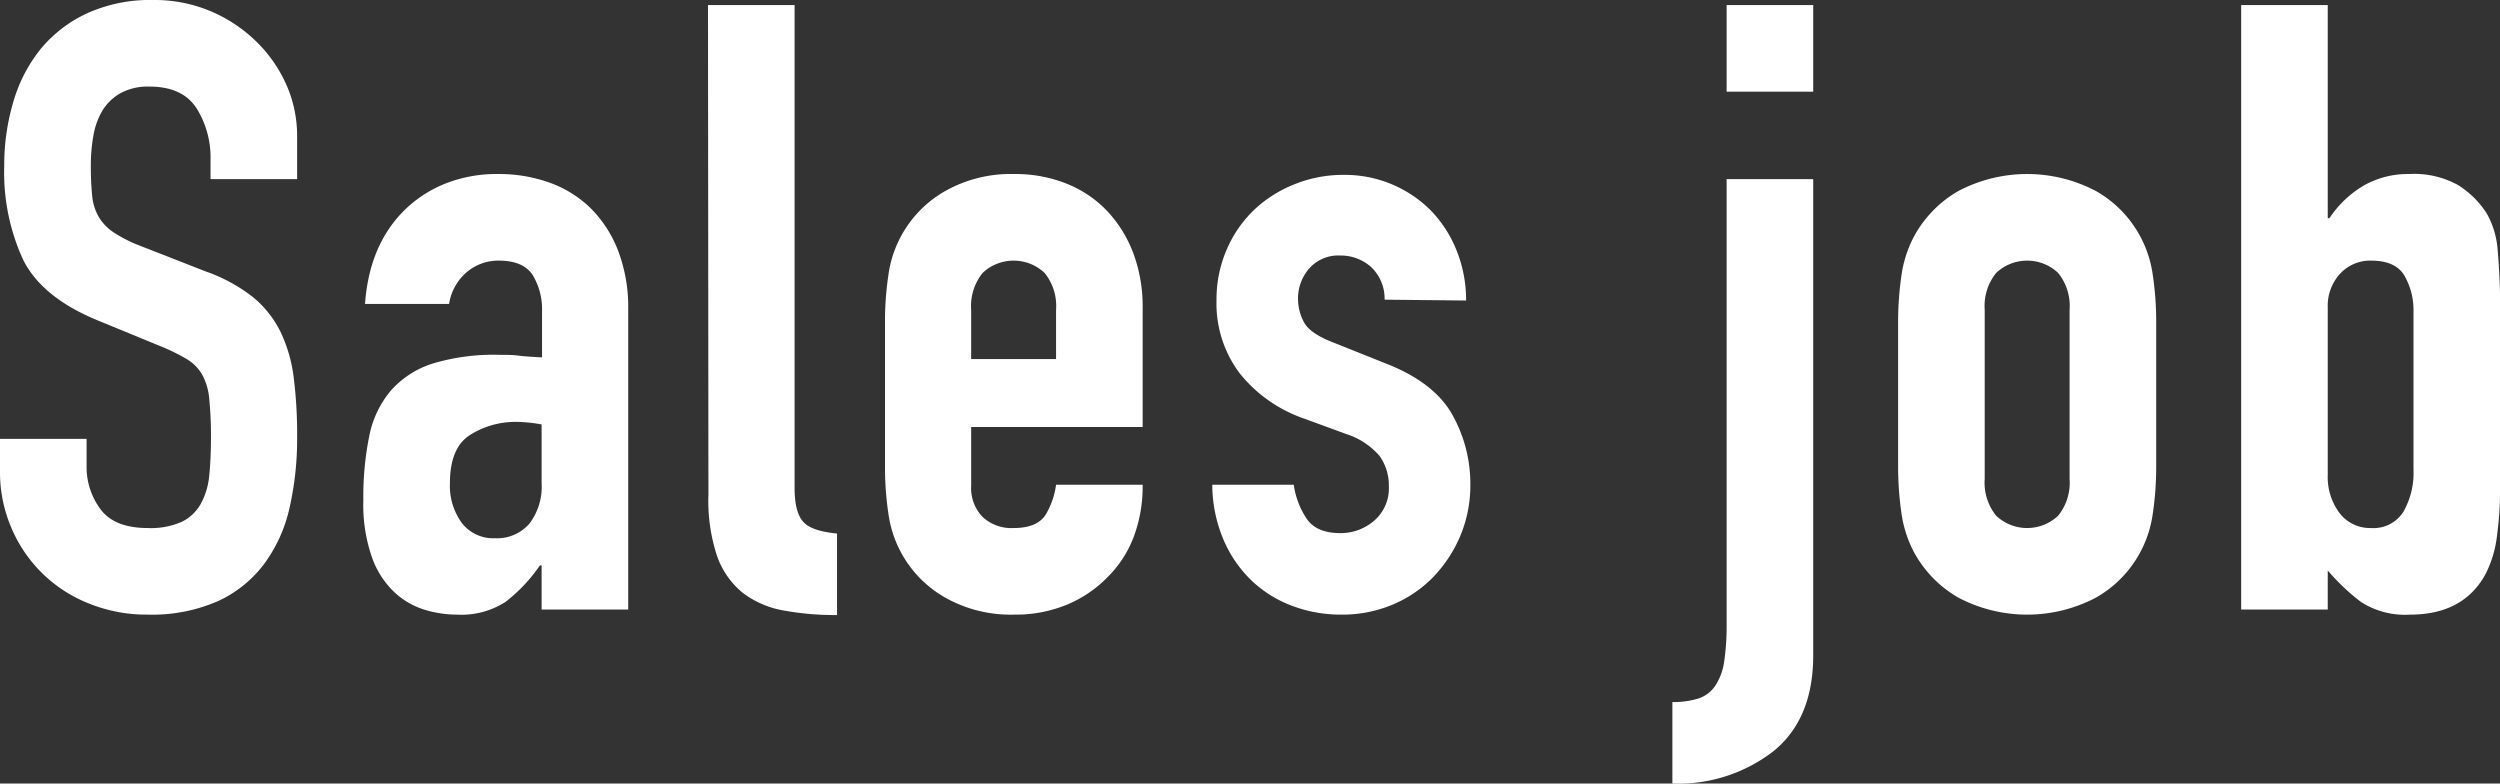 <svg xmlns="http://www.w3.org/2000/svg" viewBox="0 0 294.49 92.3"><rect x="0" y="0" width="294.49" height="92.3" fill="#333333" stroke="none"/><defs><style>.cls-1{fill:#fff;}</style></defs><g id="Layer_2" data-name="Layer 2"><g id="レイヤー_3" data-name="レイヤー 3"><path class="cls-1" d="M35,21.1H24.8V18.8a10.9,10.9,0,0,0-1.65-6.05Q21.5,10.2,17.6,10.2a6.72,6.72,0,0,0-3.45.8,5.9,5.9,0,0,0-2.1,2.05A8.54,8.54,0,0,0,11,16a19.26,19.26,0,0,0-.3,3.45A35.38,35.38,0,0,0,10.85,23a6.28,6.28,0,0,0,.75,2.5,5.67,5.67,0,0,0,1.75,1.85,16.27,16.27,0,0,0,3.15,1.6L24.3,32a19.29,19.29,0,0,1,5.5,3,12.43,12.43,0,0,1,3.25,4.1,17.4,17.4,0,0,1,1.55,5.4,53.3,53.3,0,0,1,.4,7,36.67,36.67,0,0,1-.9,8.35,17.5,17.5,0,0,1-3,6.6A14.24,14.24,0,0,1,25.7,70.8a19.35,19.35,0,0,1-8.3,1.6,18.07,18.07,0,0,1-6.9-1.3,16.43,16.43,0,0,1-9.15-8.9A16.61,16.61,0,0,1,0,55.5V51.7H10.2v3.2A8.32,8.32,0,0,0,11.85,60Q13.5,62.2,17.4,62.2a9,9,0,0,0,4.05-.75,5.14,5.14,0,0,0,2.2-2.1,8.59,8.59,0,0,0,1-3.35c.13-1.33.2-2.8.2-4.4a44,44,0,0,0-.2-4.6,7.27,7.27,0,0,0-.85-2.9A5.17,5.17,0,0,0,22,42.3a22.86,22.86,0,0,0-3.05-1.5l-7.3-3Q5,35.1,2.75,30.65A24.6,24.6,0,0,1,.5,19.5a26,26,0,0,1,1.1-7.6A17.7,17.7,0,0,1,4.85,5.7,15.47,15.47,0,0,1,10.3,1.55,18,18,0,0,1,18,0a17,17,0,0,1,7,1.4,17.28,17.28,0,0,1,5.4,3.7,16.41,16.41,0,0,1,3.45,5.15A14.94,14.94,0,0,1,35,16.1Z"/><path class="cls-1" d="M63.8,66.6h-.2a19,19,0,0,1-4.05,4.3,9.61,9.61,0,0,1-5.75,1.5,13.12,13.12,0,0,1-3.7-.55,9.24,9.24,0,0,1-3.55-2,10.48,10.48,0,0,1-2.7-4.1A18.86,18.86,0,0,1,42.8,58.9a35.93,35.93,0,0,1,.7-7.55A11.81,11.81,0,0,1,46.05,46a11,11,0,0,1,5-3.2,25,25,0,0,1,7.9-1c.73,0,1.46,0,2.2.1s1.63.13,2.7.2V36.7a7.8,7.8,0,0,0-1.1-4.3c-.74-1.13-2.07-1.7-4-1.7A5.73,5.73,0,0,0,55.05,32a6.15,6.15,0,0,0-2.15,3.8H43q.49-6.9,4.6-11a14.51,14.51,0,0,1,4.8-3.15,16.34,16.34,0,0,1,6.3-1.15,17.65,17.65,0,0,1,6,1,13.39,13.39,0,0,1,4.85,3,14.34,14.34,0,0,1,3.25,5,18.76,18.76,0,0,1,1.2,7V71.8H63.8Zm0-16.6a16.84,16.84,0,0,0-2.8-.3,10,10,0,0,0-5.65,1.55c-1.57,1-2.35,2.92-2.35,5.65a7.41,7.41,0,0,0,1.4,4.7,4.65,4.65,0,0,0,3.9,1.8,5.05,5.05,0,0,0,4.05-1.7,7.2,7.2,0,0,0,1.45-4.8Z"/><path class="cls-1" d="M83.4.6H93.6V57.5c0,1.93.35,3.25,1.05,4s2,1.15,3.95,1.35v9.6a33.31,33.31,0,0,1-6.35-.55,11,11,0,0,1-4.8-2.1,9.75,9.75,0,0,1-3-4.35,20.83,20.83,0,0,1-1-7.2Z"/><path class="cls-1" d="M114.4,50.3v6.9a4.9,4.9,0,0,0,1.35,3.7,5,5,0,0,0,3.65,1.3c1.93,0,3.21-.57,3.85-1.7a9.33,9.33,0,0,0,1.15-3.4h10.2a17,17,0,0,1-1,6,13.28,13.28,0,0,1-3.05,4.8,14.48,14.48,0,0,1-4.8,3.3,15.87,15.87,0,0,1-6.3,1.2,15.69,15.69,0,0,1-8.1-2,13.45,13.45,0,0,1-6.7-9.9,37.12,37.12,0,0,1-.4-5.7V38.1a37.12,37.12,0,0,1,.4-5.7,13.45,13.45,0,0,1,6.7-9.9,15.69,15.69,0,0,1,8.1-2,16.22,16.22,0,0,1,6.35,1.2,13.44,13.44,0,0,1,4.8,3.35,15.05,15.05,0,0,1,3,5.05,18.06,18.06,0,0,1,1,6.2v14Zm0-8h10V36.5a6.19,6.19,0,0,0-1.35-4.35,5.32,5.32,0,0,0-7.3,0,6.19,6.19,0,0,0-1.35,4.35Z"/><path class="cls-1" d="M163.1,35.3a5.11,5.11,0,0,0-1.65-3.9,5.37,5.37,0,0,0-3.55-1.3,4.56,4.56,0,0,0-3.7,1.55,5.35,5.35,0,0,0-1.3,3.55,5.88,5.88,0,0,0,.7,2.75q.69,1.35,3.6,2.45l6,2.4q5.7,2.21,7.85,6a16.59,16.59,0,0,1,2.15,8.3,15.39,15.39,0,0,1-1.15,5.95,16,16,0,0,1-3.15,4.85,14.48,14.48,0,0,1-4.8,3.3,15.33,15.33,0,0,1-6.1,1.2,16.2,16.2,0,0,1-5.7-1,14.06,14.06,0,0,1-4.75-2.9,14.58,14.58,0,0,1-3.35-4.75,16.82,16.82,0,0,1-1.4-6.65h9.6a9.67,9.67,0,0,0,1.45,3.9q1.14,1.8,4.05,1.8a6,6,0,0,0,3.95-1.45,5,5,0,0,0,1.75-4.05,5.94,5.94,0,0,0-1.1-3.6,8.69,8.69,0,0,0-4-2.6l-4.9-1.8A16.65,16.65,0,0,1,146.05,44a13.67,13.67,0,0,1-2.75-8.65,14.71,14.71,0,0,1,1.2-5.95,14.27,14.27,0,0,1,3.25-4.7,14.94,14.94,0,0,1,4.75-3,15.28,15.28,0,0,1,5.8-1.1,14.28,14.28,0,0,1,10.3,4.25,14.45,14.45,0,0,1,3,4.7,15.64,15.64,0,0,1,1.1,5.85Z"/><path class="cls-1" d="M203.39,21.1h10.2V77.2q0,7.5-4.7,11.3A18.33,18.33,0,0,1,197,92.3V82.7a10,10,0,0,0,3-.4,3.82,3.82,0,0,0,2-1.45A6.8,6.8,0,0,0,203.09,78a28.84,28.84,0,0,0,.3-4.6Zm0-20.5h10.2V10.8h-10.2Z"/><path class="cls-1" d="M223.59,38.1a38.42,38.42,0,0,1,.4-5.7,14,14,0,0,1,1.5-4.6,13.71,13.71,0,0,1,5.2-5.3,17.4,17.4,0,0,1,16.2,0,13.45,13.45,0,0,1,6.7,9.9,37.12,37.12,0,0,1,.4,5.7V54.8a37.12,37.12,0,0,1-.4,5.7,13.45,13.45,0,0,1-6.7,9.9,17.4,17.4,0,0,1-16.2,0,13.71,13.71,0,0,1-5.2-5.3,14,14,0,0,1-1.5-4.6,38.42,38.42,0,0,1-.4-5.7Zm10.2,18.3a6.19,6.19,0,0,0,1.35,4.35,5.32,5.32,0,0,0,7.3,0,6.19,6.19,0,0,0,1.35-4.35V36.5a6.19,6.19,0,0,0-1.35-4.35,5.32,5.32,0,0,0-7.3,0,6.19,6.19,0,0,0-1.35,4.35Z"/><path class="cls-1" d="M264,.6h10.2V25.7h.2a12.43,12.43,0,0,1,4.05-3.85,10.55,10.55,0,0,1,5.35-1.35,10.67,10.67,0,0,1,5.75,1.3,10.88,10.88,0,0,1,3.35,3.3,10.06,10.06,0,0,1,1.3,4.2,78.09,78.09,0,0,1,.3,8.1V56.7a44,44,0,0,1-.4,6.7,13.32,13.32,0,0,1-1.3,4.2q-2.6,4.8-8.9,4.8a9.57,9.57,0,0,1-5.8-1.5,25.23,25.23,0,0,1-3.9-3.7v4.6H264Zm20.3,36.1a8.18,8.18,0,0,0-1.05-4.2c-.7-1.2-2-1.8-3.95-1.8a4.81,4.81,0,0,0-3.65,1.55,5.58,5.58,0,0,0-1.45,4V55.9a7.08,7.08,0,0,0,1.4,4.55,4.51,4.51,0,0,0,3.7,1.75,4.15,4.15,0,0,0,3.8-1.9,9.25,9.25,0,0,0,1.2-5Z"/></g></g></svg>
